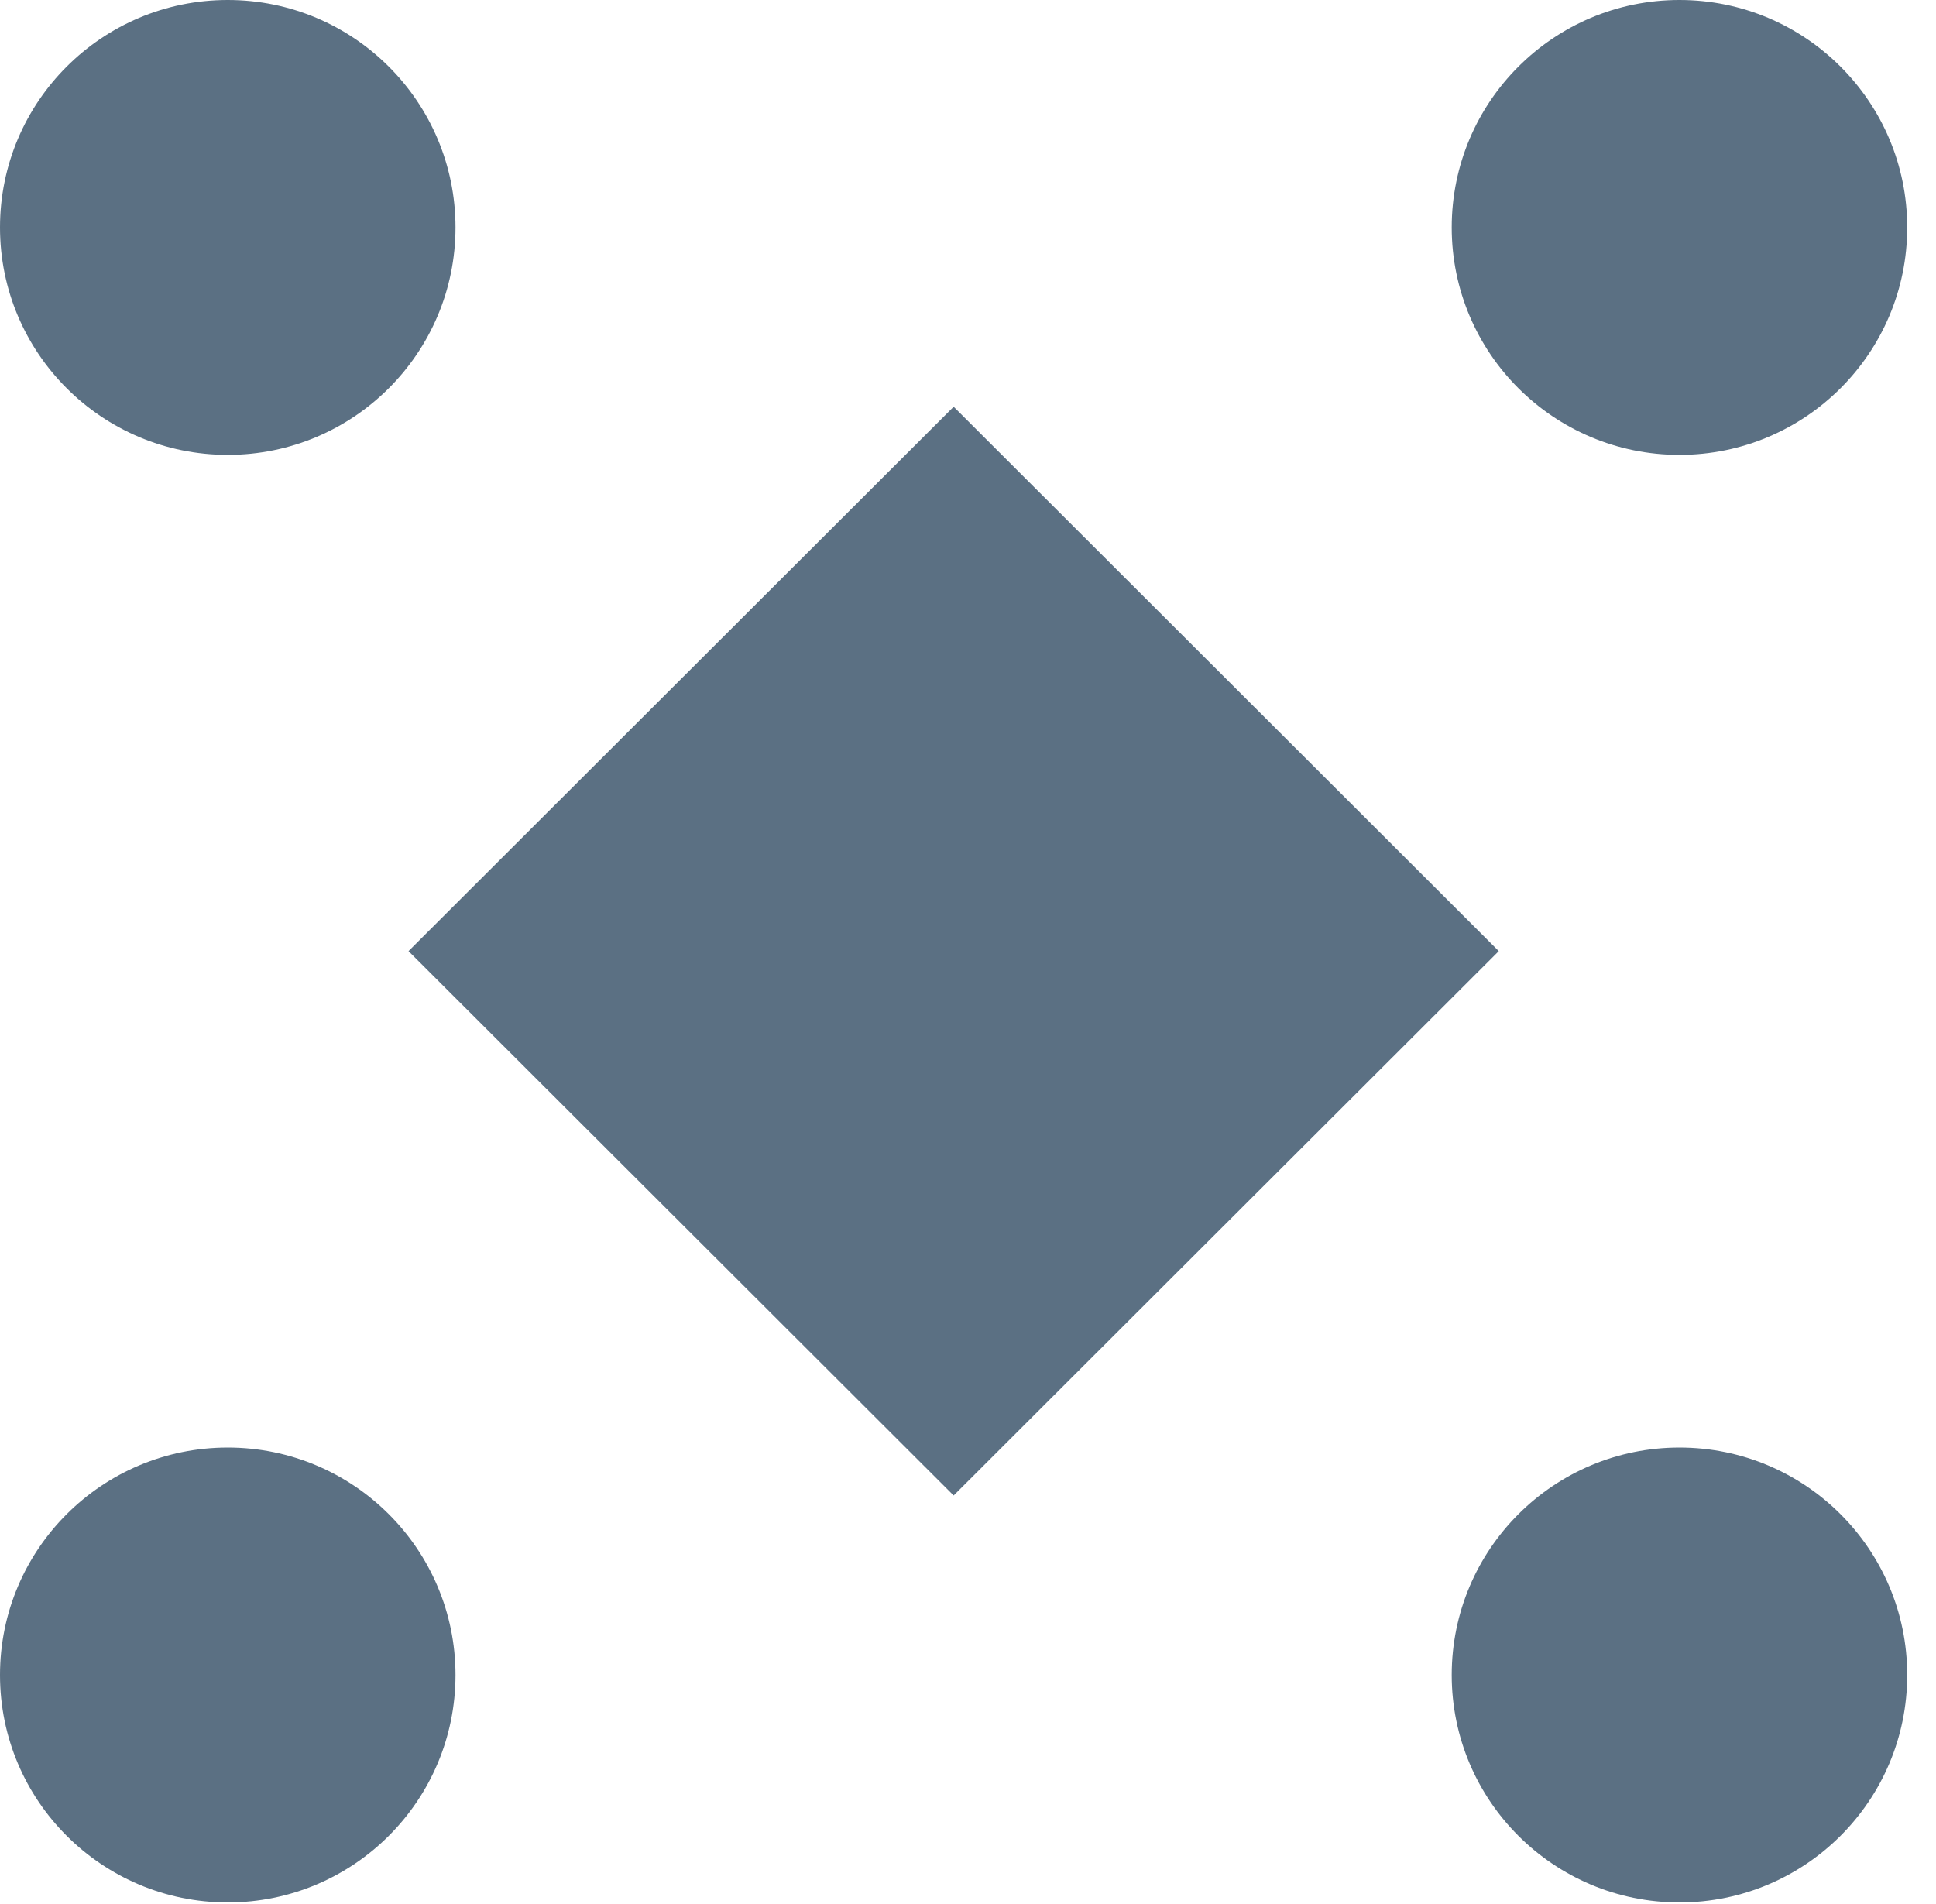 <?xml version="1.0" encoding="UTF-8"?> <svg xmlns="http://www.w3.org/2000/svg" width="61" height="60" viewBox="0 0 61 60" fill="none"><path d="M7.176 14.334C11.139 14.334 14.352 11.125 14.352 7.167C14.352 3.209 11.139 0 7.176 0C3.213 0 0 3.209 0 7.167C0 11.125 3.213 14.334 7.176 14.334Z" fill="#5B7083"></path><path d="M52.917 14.334C56.88 14.334 60.093 11.125 60.093 7.167C60.093 3.209 56.88 0 52.917 0C48.954 0 45.741 3.209 45.741 7.167C45.741 11.125 48.954 14.334 52.917 14.334Z" fill="#5B7083"></path><path d="M7.176 59.95C11.139 59.95 14.352 56.742 14.352 52.783C14.352 48.825 11.139 45.616 7.176 45.616C3.213 45.616 0 48.825 0 52.783C0 56.742 3.213 59.95 7.176 59.95Z" fill="#5B7083"></path><path d="M52.917 59.95C56.88 59.95 60.093 56.742 60.093 52.783C60.093 48.825 56.88 45.616 52.917 45.616C48.954 45.616 45.741 48.825 45.741 52.783C45.741 56.742 48.954 59.95 52.917 59.95Z" fill="#5B7083"></path><path d="M47.224 29.972L30.048 12.817L12.872 29.972L30.048 47.127L47.224 29.972Z" fill="#5B7083"></path></svg> 